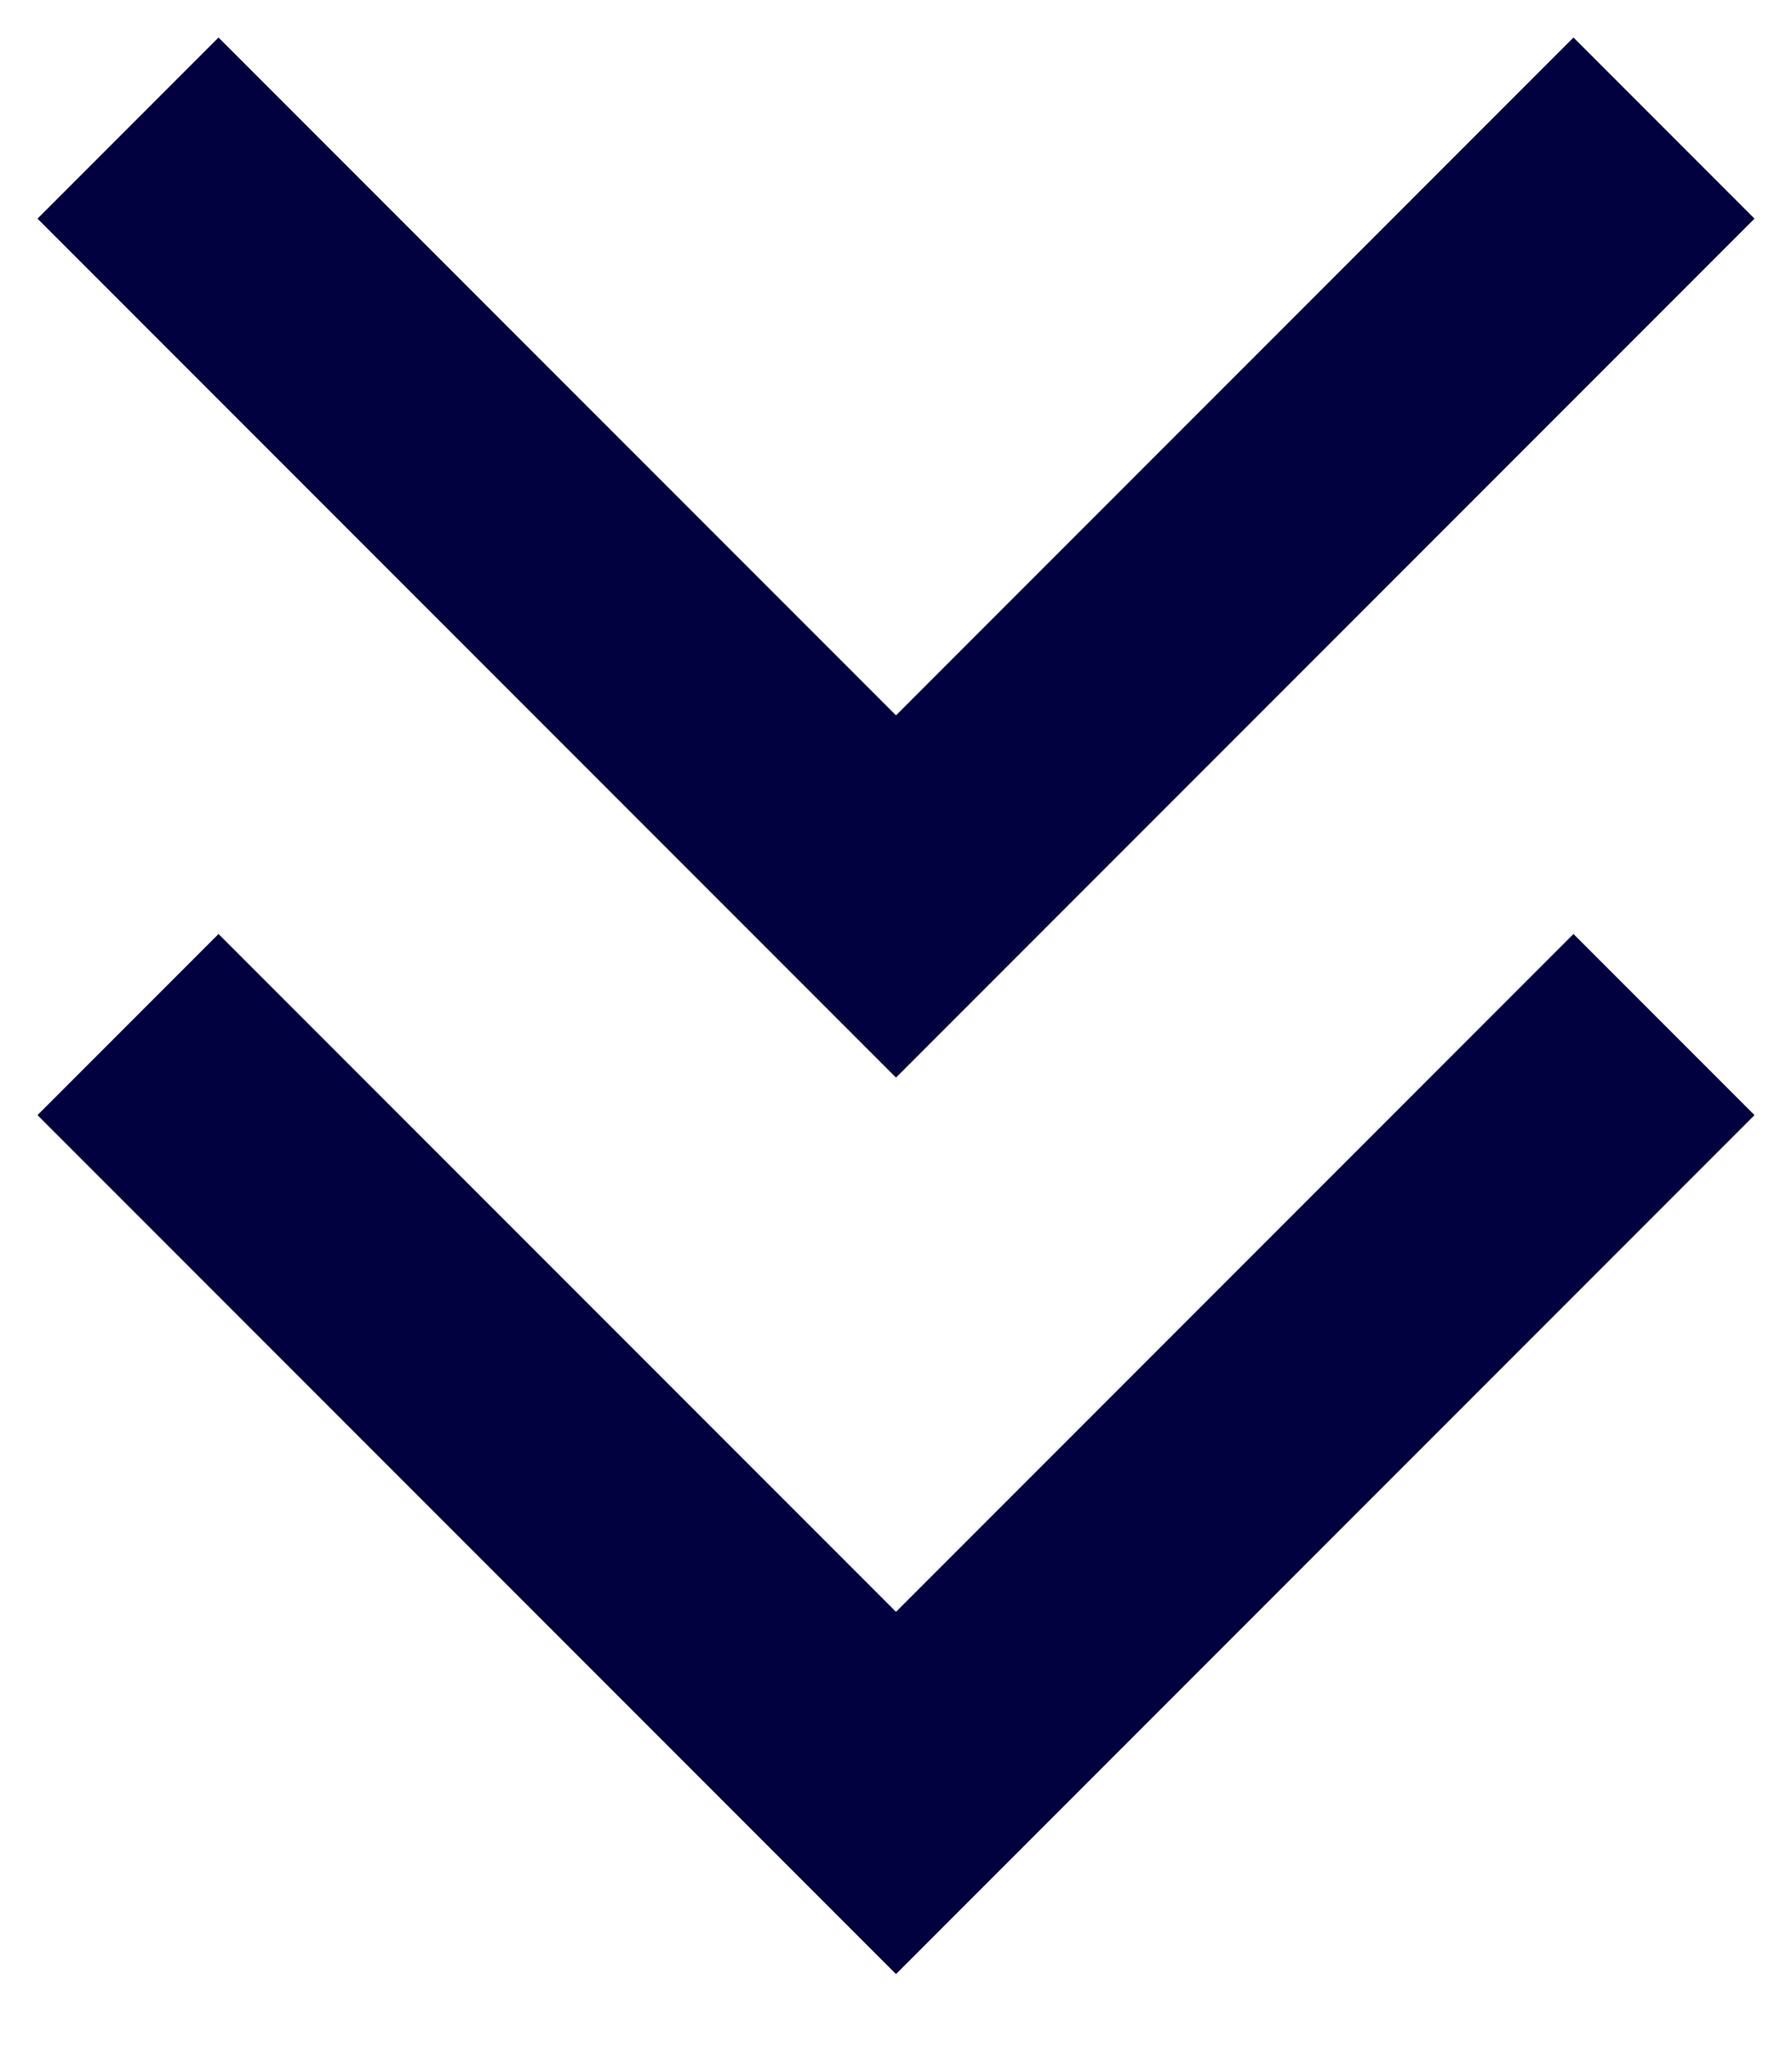 <svg width="14" height="16" viewBox="0 0 14 16" fill="none" xmlns="http://www.w3.org/2000/svg">
<path d="M1 1L7 7L13 1" stroke="#00013E" stroke-width="2"/>
<path d="M1 8L7 14L13 8" stroke="#00013E" stroke-width="2"/>
</svg>
